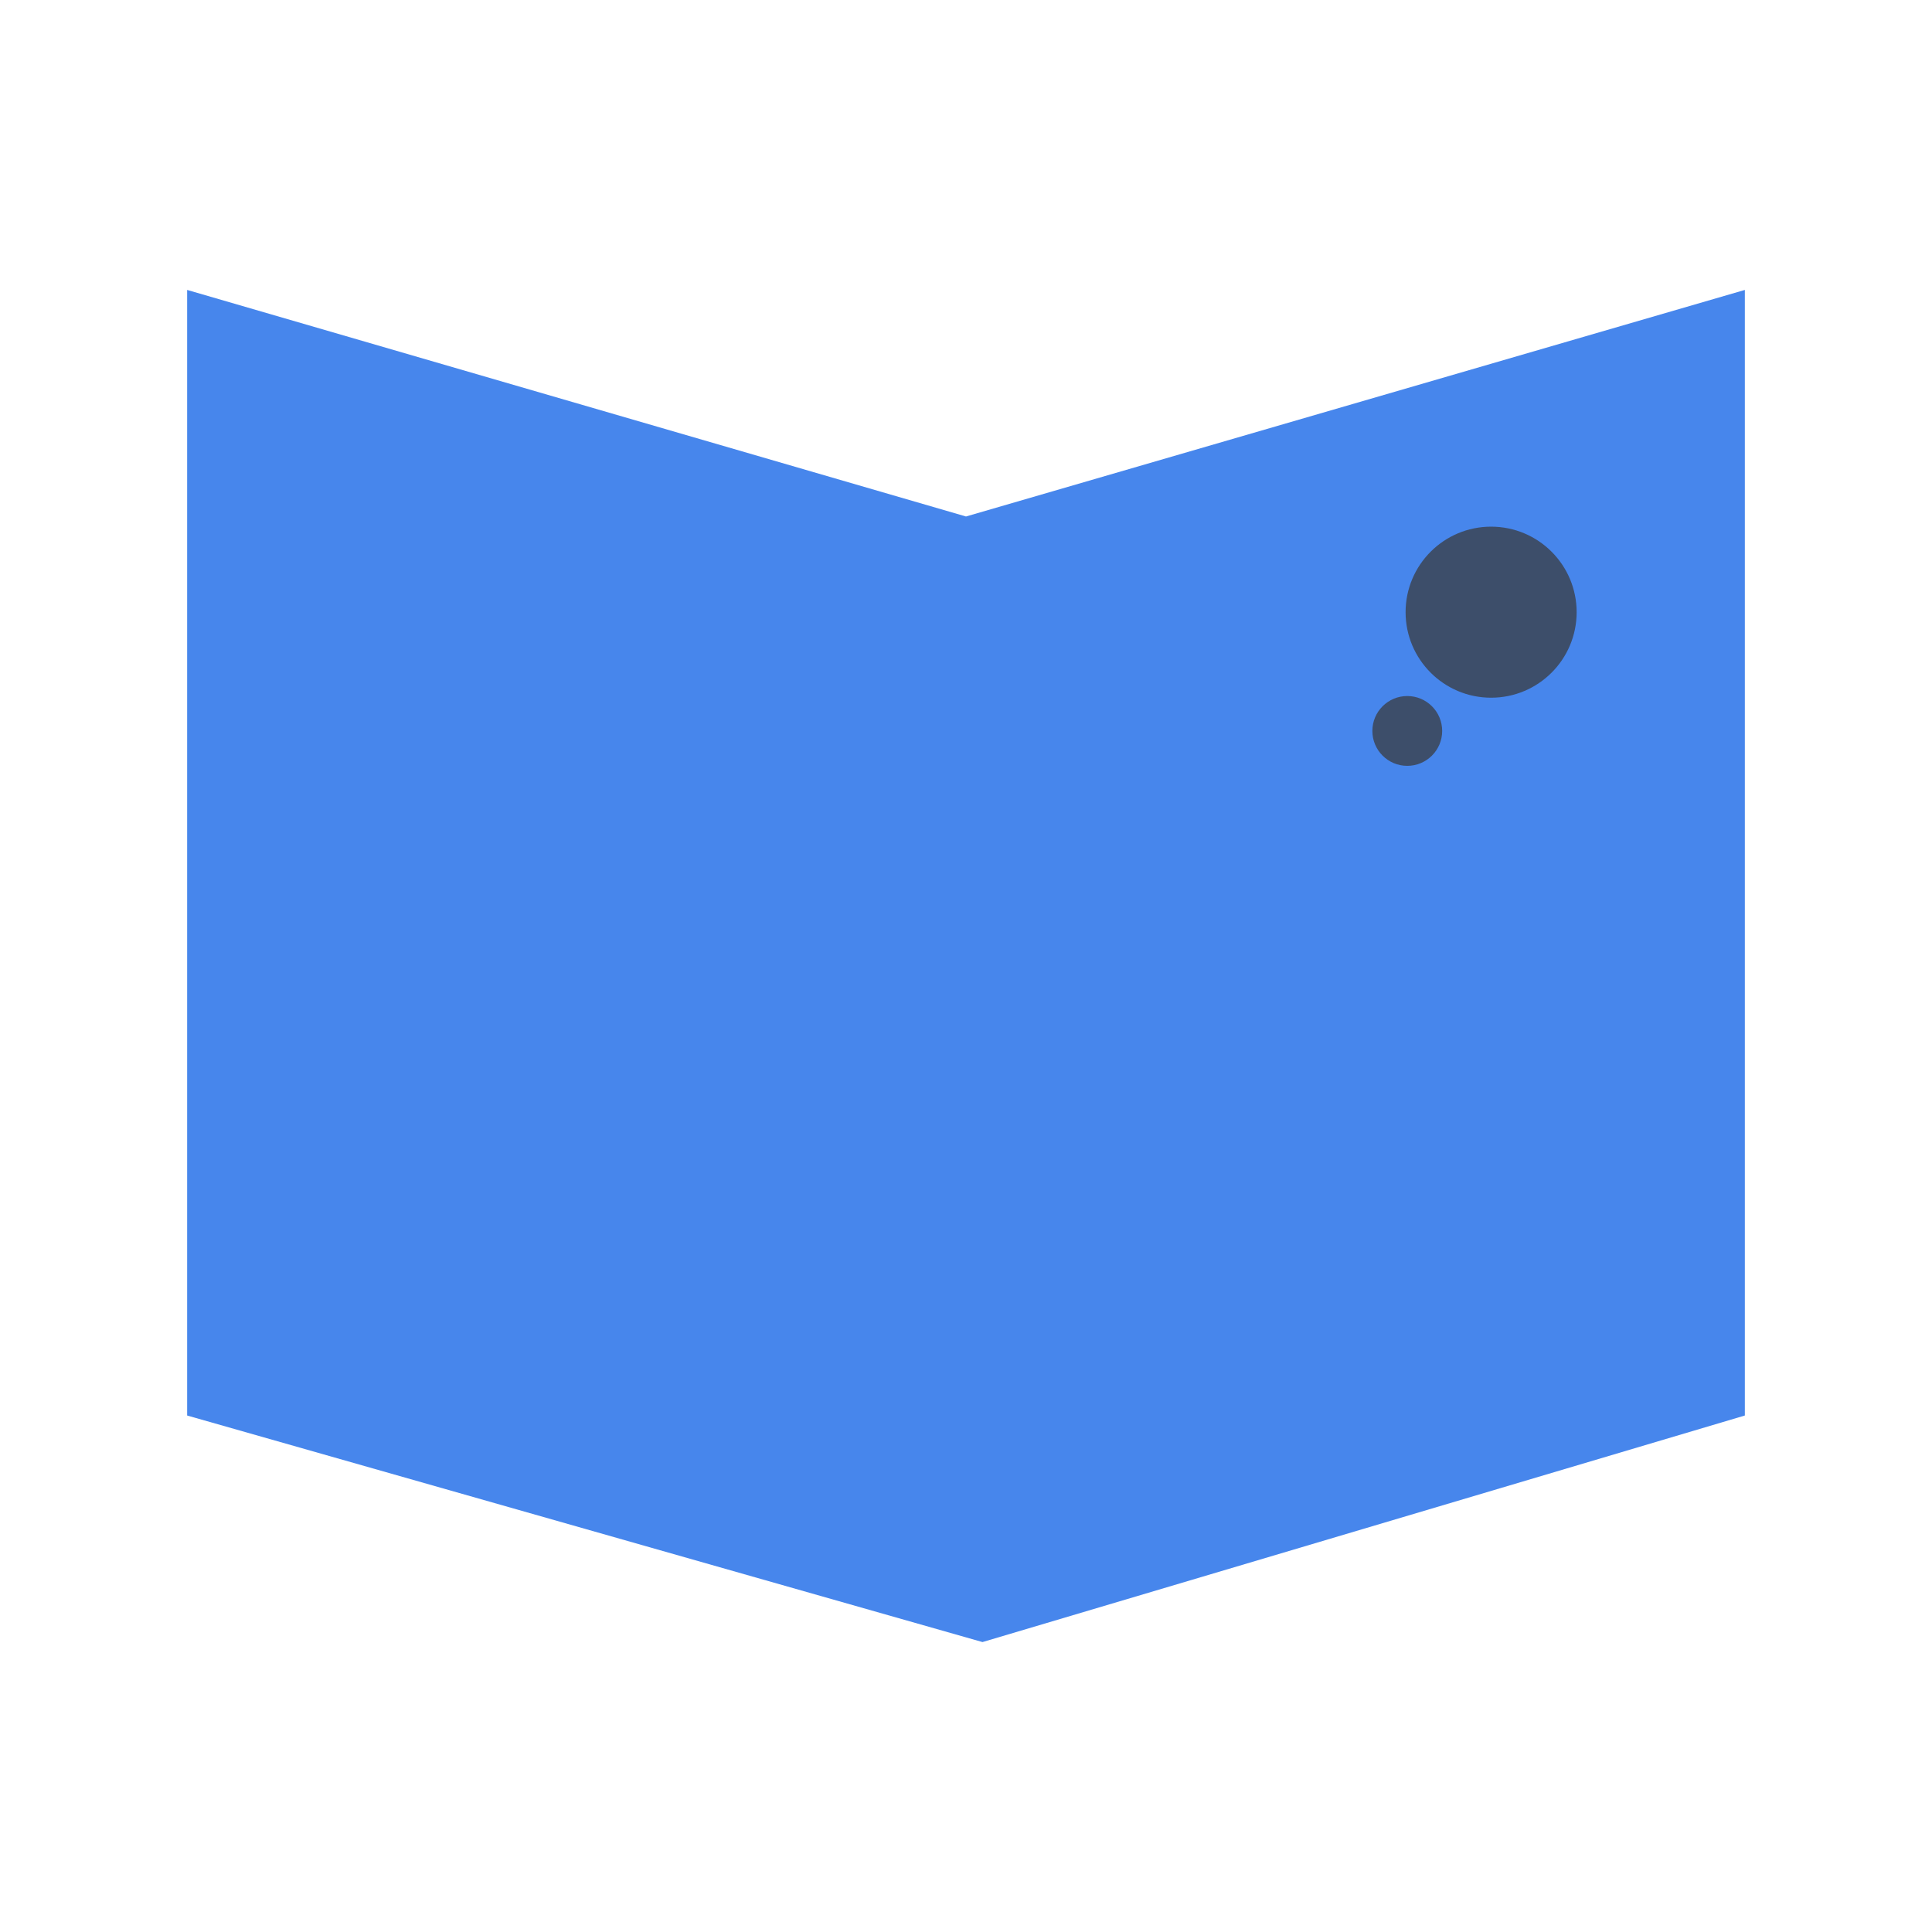 <svg id="Layer_1" data-name="Layer 1" xmlns="http://www.w3.org/2000/svg" viewBox="0 0 150 150"><defs><style>.cls-1{fill:#4786ec;}.cls-2{fill:#3d4e6a;}</style></defs><polygon class="cls-1" points="135.47 109.9 76.28 127.49 14.53 109.9 14.53 22.51 75 40.1 135.47 22.51 135.47 109.9"/><circle class="cls-2" cx="115.77" cy="47.53" r="6.64"/><circle class="cls-2" cx="109.26" cy="56.75" r="2.71"/></svg>